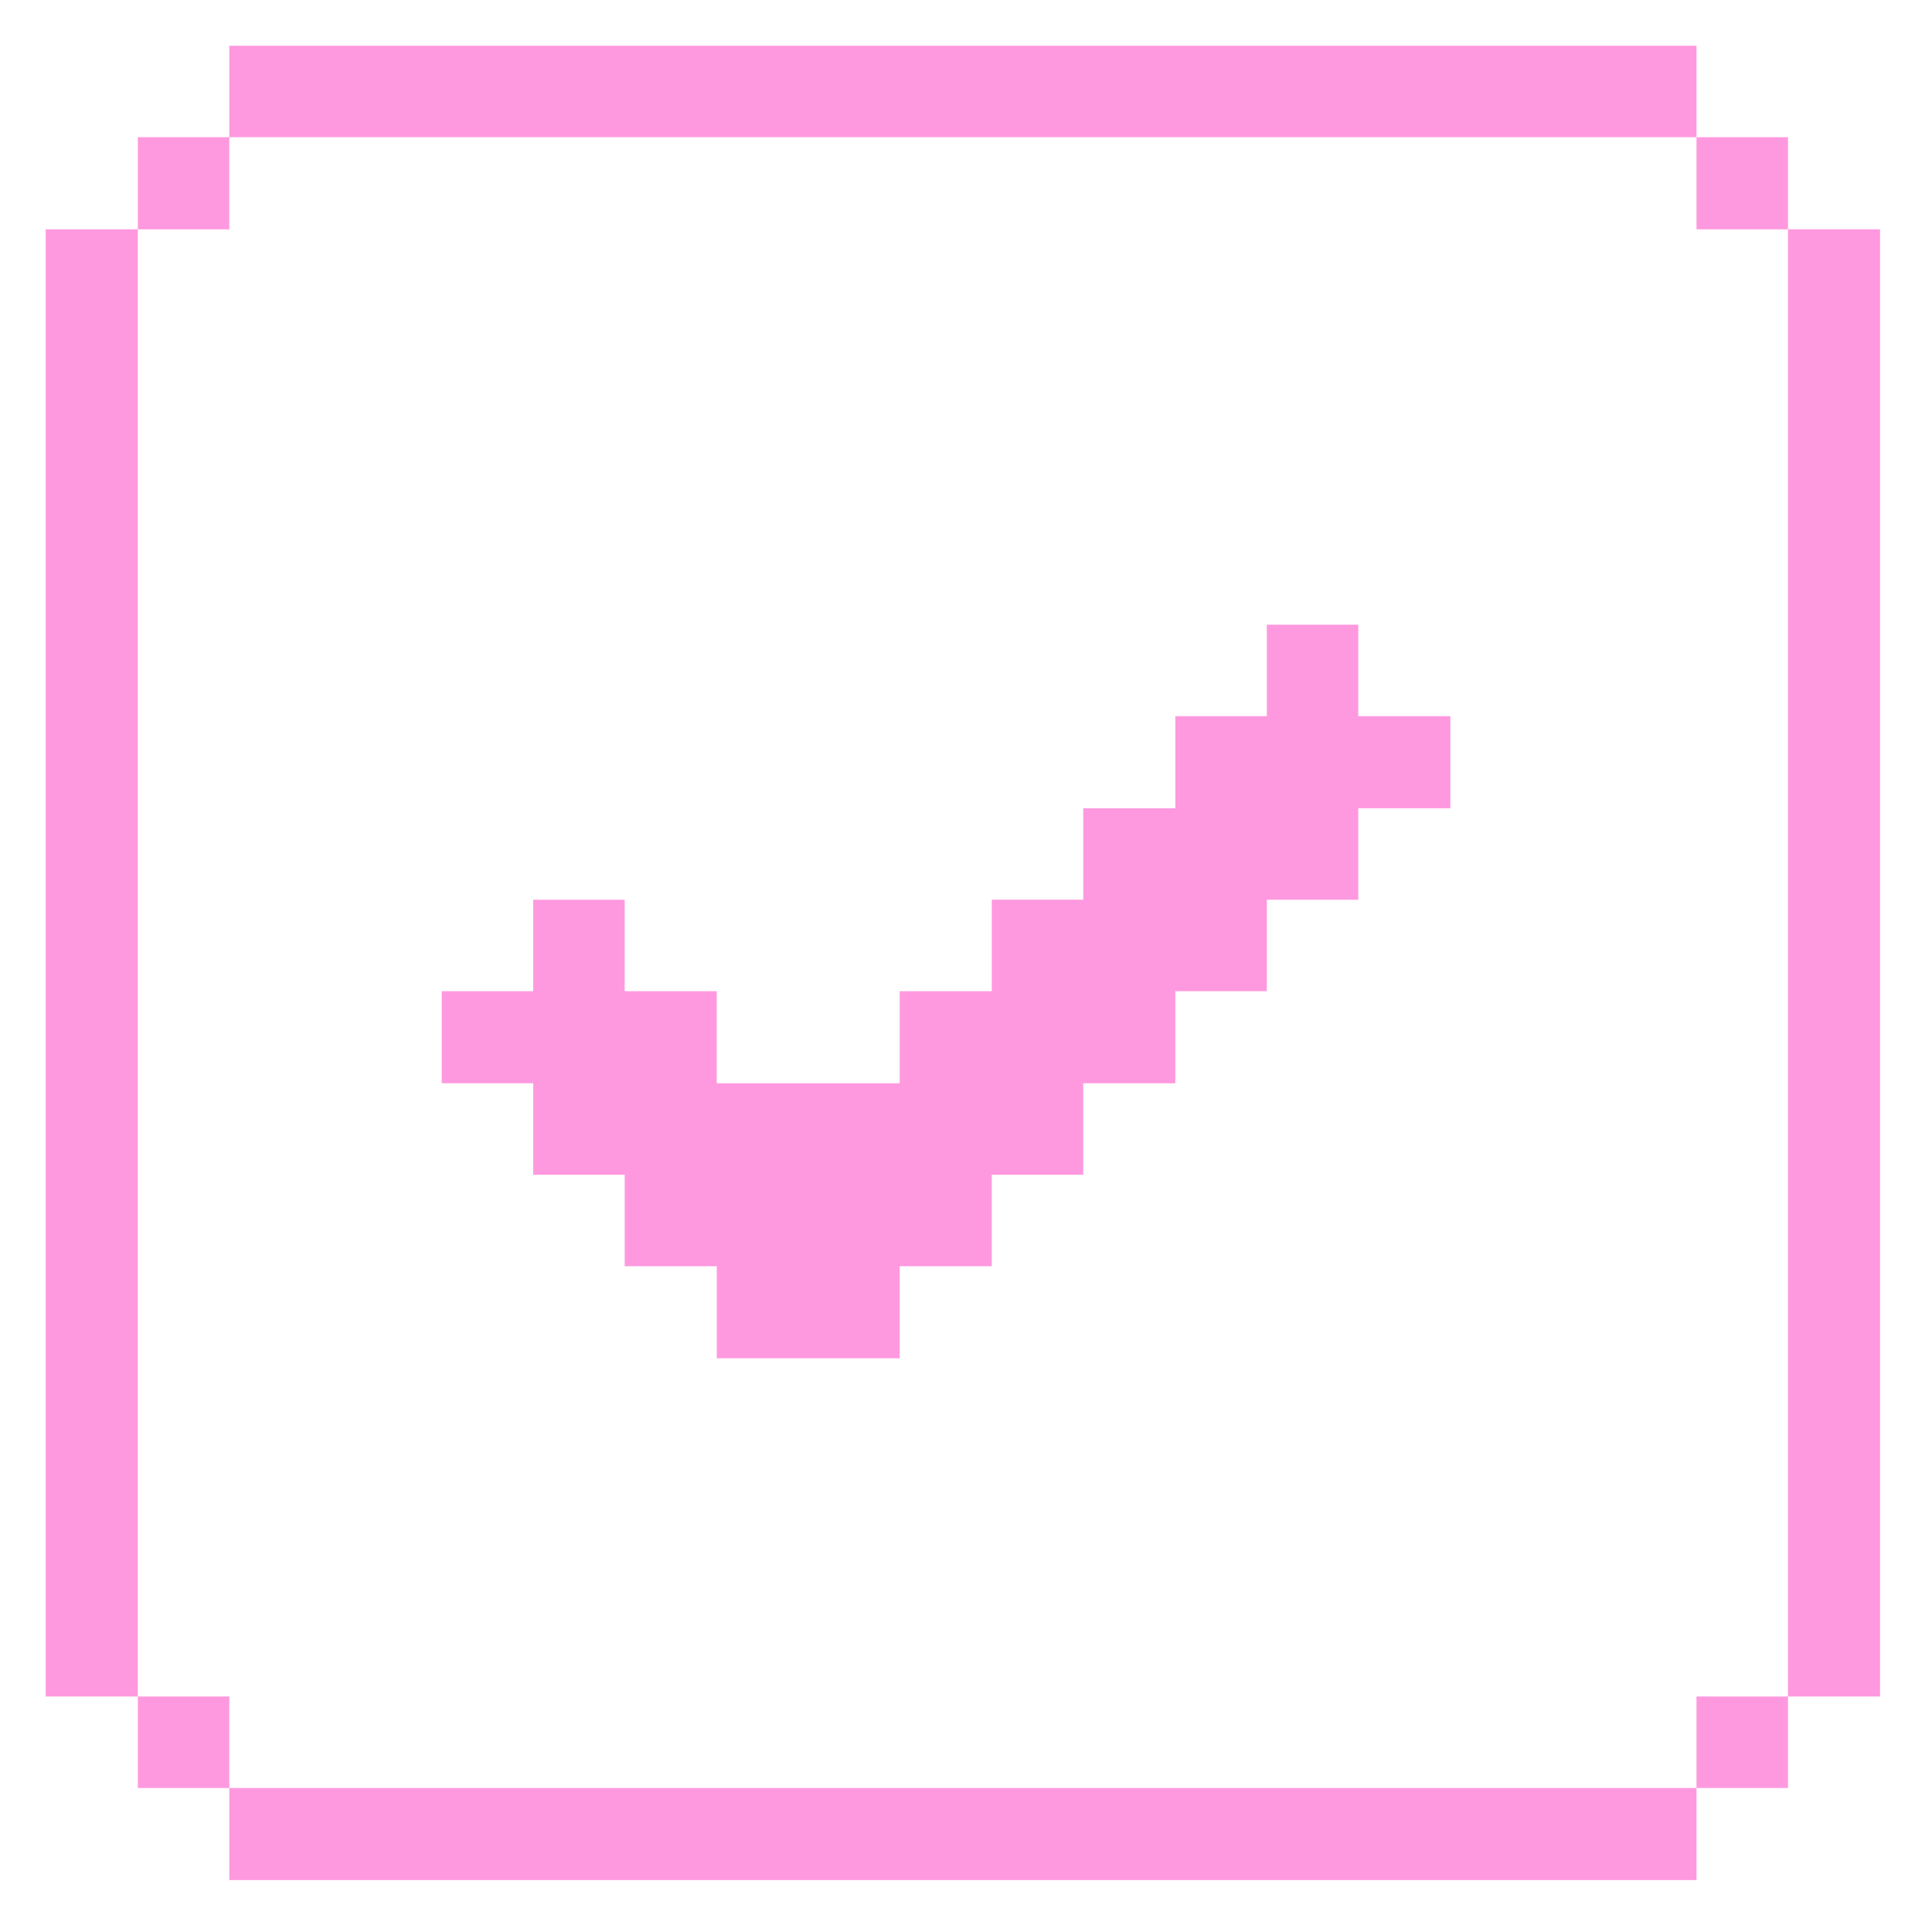 <svg xmlns="http://www.w3.org/2000/svg" width="138" height="138" fill="none" viewBox="0 0 138 138"><path fill="#ff99df" d="M134.289 16.378h-6.577v104.801h6.577zM127.713 121.179h-6.534v6.534h6.534zM127.713 9.801h-6.534v6.577h6.534z"/><path fill="#ff99df" d="M121.179 127.713H16.378v6.577h104.801zM31.552 77.376h6.534v6.534h6.534v6.534h6.577v6.577h13.067v-6.577h6.577V83.91h6.534v-6.534h6.577V70.8h6.534v-6.534h6.534v-6.534h6.577v-6.577H97.02V44.62h-6.534v6.534h-6.534v6.577h-6.577v6.534h-6.534V70.8h-6.577v6.577H51.197V70.8H44.62v-6.534h-6.534V70.8h-6.534zM121.179 3.267H16.378v6.534h104.801zM16.378 121.179H9.844v6.534h6.534zM16.378 9.801H9.844v6.577h6.534zM9.844 16.378H3.267v104.801h6.577z"/></svg>